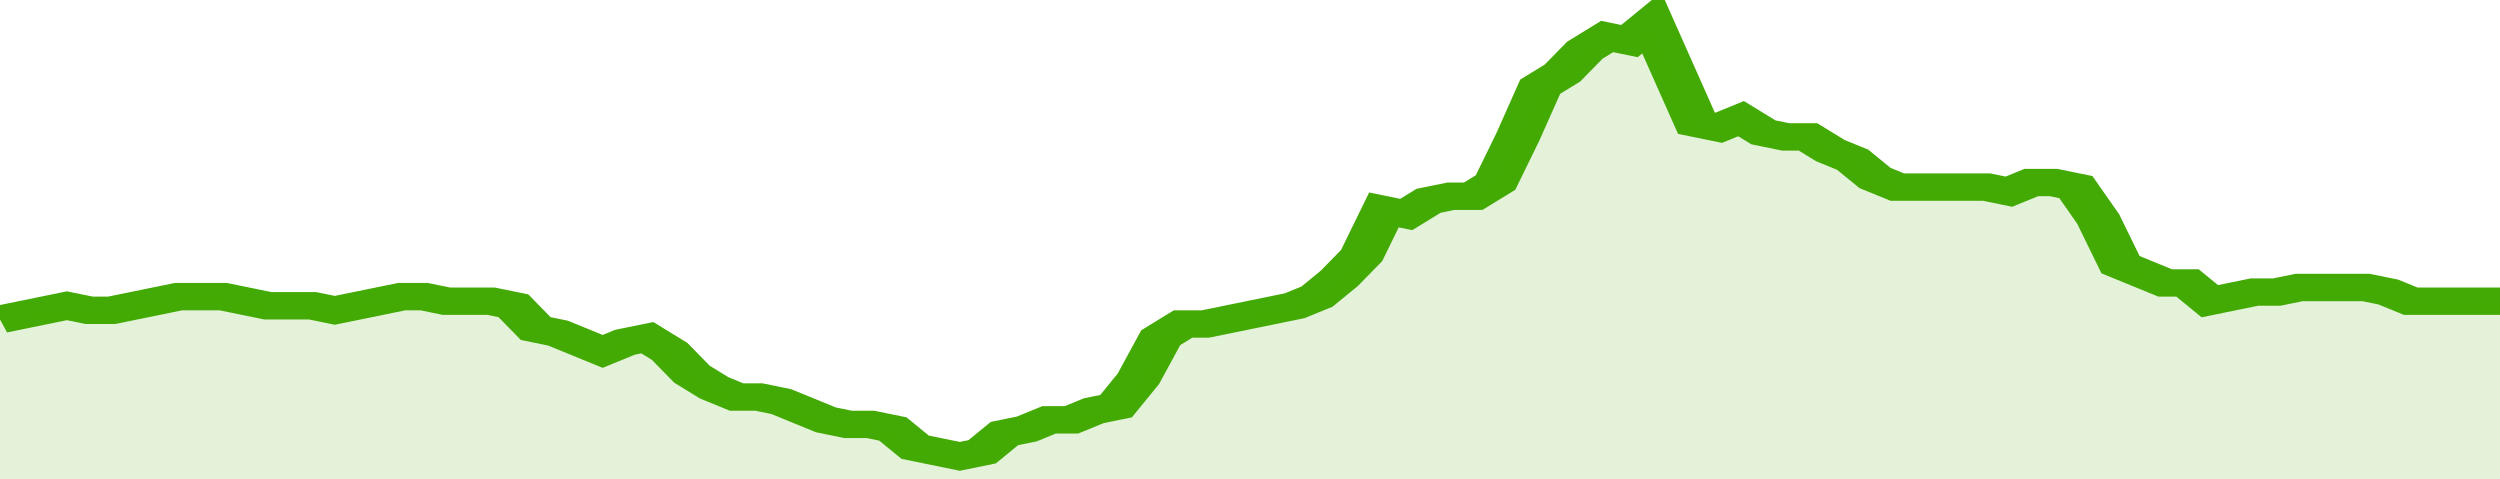 <svg xmlns="http://www.w3.org/2000/svg" viewBox="0 0 336 105" width="120" height="23" preserveAspectRatio="none">
				 <polyline fill="none" stroke="#43AA05" stroke-width="6" points="0, 70 3, 69 6, 68 9, 67 12, 68 15, 68 18, 67 21, 66 24, 65 27, 65 30, 65 33, 66 36, 67 39, 67 42, 67 45, 68 48, 67 51, 66 54, 65 57, 65 60, 66 63, 66 66, 66 69, 67 72, 72 75, 73 78, 75 81, 77 84, 75 87, 74 90, 77 93, 82 96, 85 99, 87 102, 87 105, 88 108, 90 111, 92 114, 93 117, 93 120, 94 123, 98 126, 99 129, 100 132, 99 135, 95 138, 94 141, 92 144, 92 147, 90 150, 89 153, 83 156, 74 159, 71 162, 71 165, 70 168, 69 171, 68 174, 67 177, 65 180, 61 183, 56 186, 46 189, 47 192, 44 195, 43 198, 43 201, 40 204, 30 207, 19 210, 16 213, 11 216, 8 219, 9 222, 5 225, 16 228, 27 231, 28 234, 26 237, 29 240, 30 243, 30 246, 33 249, 35 252, 39 255, 41 258, 41 261, 41 264, 41 267, 41 270, 42 273, 40 276, 40 279, 41 282, 48 285, 58 288, 60 291, 62 294, 62 297, 66 300, 65 303, 64 306, 64 309, 63 312, 63 315, 63 318, 63 321, 64 324, 66 327, 66 330, 66 333, 66 336, 66 336, 66 "> </polyline>
				 <polygon fill="#43AA05" opacity="0.15" points="0, 105 0, 70 3, 69 6, 68 9, 67 12, 68 15, 68 18, 67 21, 66 24, 65 27, 65 30, 65 33, 66 36, 67 39, 67 42, 67 45, 68 48, 67 51, 66 54, 65 57, 65 60, 66 63, 66 66, 66 69, 67 72, 72 75, 73 78, 75 81, 77 84, 75 87, 74 90, 77 93, 82 96, 85 99, 87 102, 87 105, 88 108, 90 111, 92 114, 93 117, 93 120, 94 123, 98 126, 99 129, 100 132, 99 135, 95 138, 94 141, 92 144, 92 147, 90 150, 89 153, 83 156, 74 159, 71 162, 71 165, 70 168, 69 171, 68 174, 67 177, 65 180, 61 183, 56 186, 46 189, 47 192, 44 195, 43 198, 43 201, 40 204, 30 207, 19 210, 16 213, 11 216, 8 219, 9 222, 5 225, 16 228, 27 231, 28 234, 26 237, 29 240, 30 243, 30 246, 33 249, 35 252, 39 255, 41 258, 41 261, 41 264, 41 267, 41 270, 42 273, 40 276, 40 279, 41 282, 48 285, 58 288, 60 291, 62 294, 62 297, 66 300, 65 303, 64 306, 64 309, 63 312, 63 315, 63 318, 63 321, 64 324, 66 327, 66 330, 66 333, 66 336, 66 336, 105 "></polygon>
			</svg>